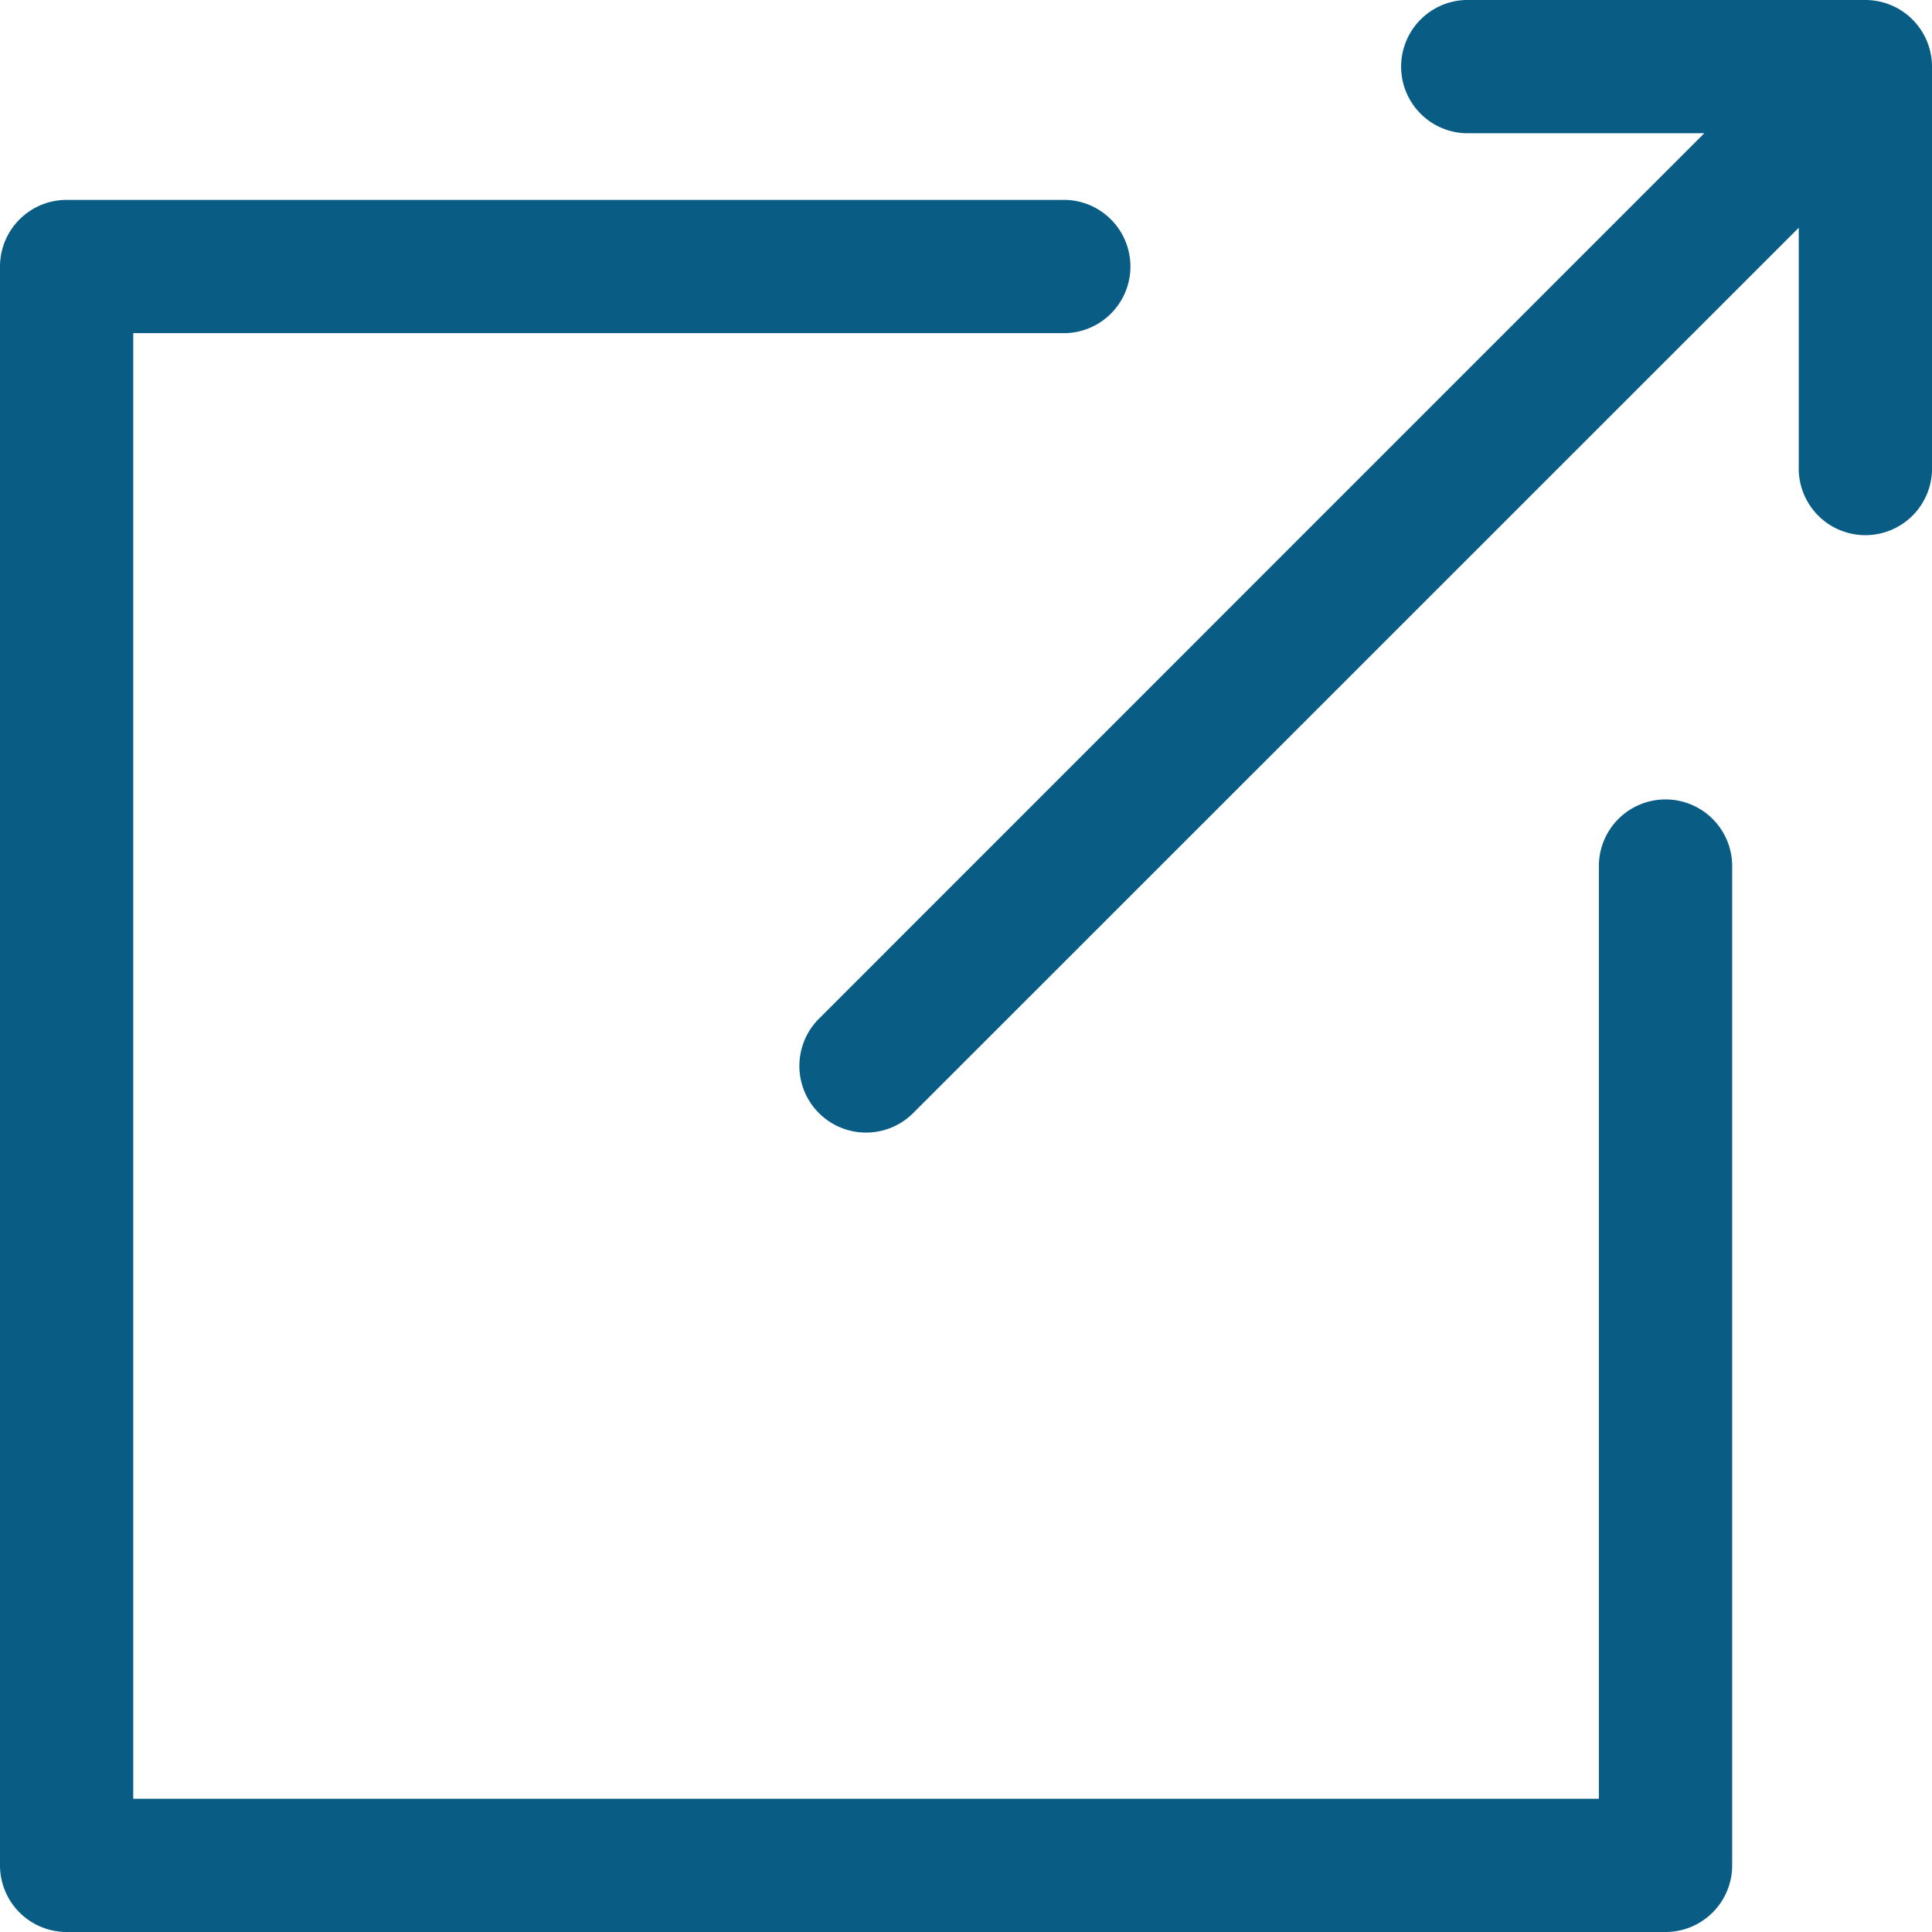 <?xml version="1.0" encoding="UTF-8" standalone="no"?><svg xmlns="http://www.w3.org/2000/svg" xmlns:xlink="http://www.w3.org/1999/xlink" fill="#095d85" height="28" preserveAspectRatio="xMidYMid meet" version="1" viewBox="2.0 2.0 28.0 28.0" width="28" zoomAndPan="magnify"><g fill-rule="evenodd" id="change1_1"><path d="M26.138,13.586a.966.966,0,0,0-.966.966V28.069H3.931V6.828H17.448a.966.966,0,0,0,0-1.931H2.966A.966.966,0,0,0,2,5.862V29.034A.966.966,0,0,0,2.966,30H26.138a.966.966,0,0,0,.966-.966V14.552A.966.966,0,0,0,26.138,13.586Z" fill="inherit"/><path d="M29.034,2H23.241a.966.966,0,0,0,0,1.931H26.7L13.868,16.765a.966.966,0,0,0,1.367,1.366L28.069,5.3V8.759a.966.966,0,1,0,1.931,0V2.966A.966.966,0,0,0,29.034,2Z" fill="inherit"/></g></svg>